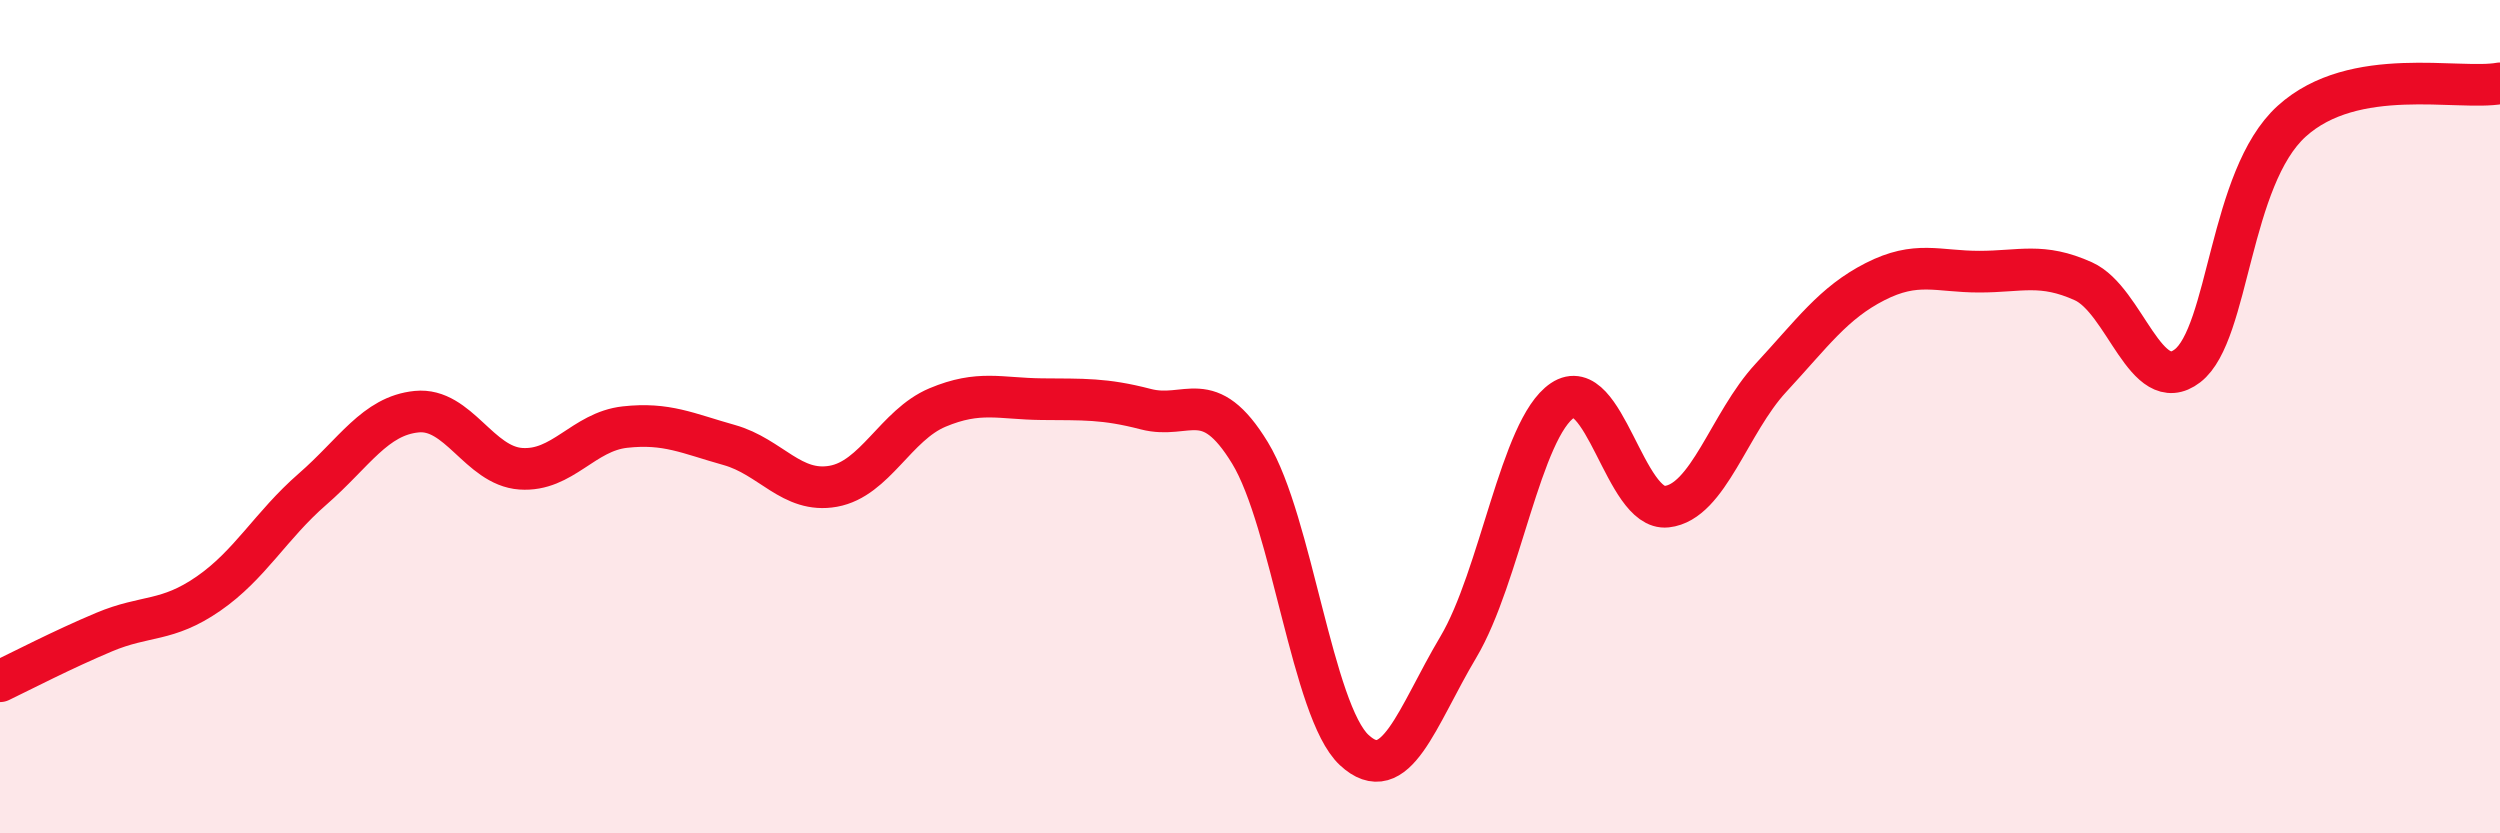 
    <svg width="60" height="20" viewBox="0 0 60 20" xmlns="http://www.w3.org/2000/svg">
      <path
        d="M 0,16.35 C 0.5,16.11 1.5,15.59 2.5,15.17 C 3.5,14.75 4,14.94 5,14.25 C 6,13.56 6.5,12.61 7.5,11.74 C 8.5,10.87 9,9.98 10,9.88 C 11,9.78 11.5,11.18 12.5,11.25 C 13.5,11.32 14,10.36 15,10.25 C 16,10.14 16.5,10.4 17.5,10.68 C 18.5,10.96 19,11.85 20,11.67 C 21,11.49 21.5,10.2 22.5,9.78 C 23.5,9.36 24,9.57 25,9.58 C 26,9.59 26.5,9.56 27.5,9.82 C 28.5,10.08 29,9.23 30,10.87 C 31,12.51 31.5,17.07 32.5,18 C 33.5,18.93 34,17.21 35,15.53 C 36,13.85 36.5,10.28 37.5,9.61 C 38.5,8.94 39,12.27 40,12.16 C 41,12.05 41.5,10.15 42.5,9.07 C 43.5,7.99 44,7.27 45,6.76 C 46,6.25 46.5,6.52 47.5,6.52 C 48.5,6.52 49,6.3 50,6.75 C 51,7.2 51.5,9.55 52.5,8.78 C 53.5,8.01 53.5,4.27 55,2.91 C 56.5,1.55 59,2.18 60,2L60 20L0 20Z"
        fill="#EB0A25"
        opacity="0.1"
        stroke-linecap="round"
        stroke-linejoin="round"
      />
      <path
        d="M 0,16.35 C 0.5,16.11 1.5,15.59 2.5,15.17 C 3.5,14.75 4,14.94 5,14.25 C 6,13.56 6.5,12.61 7.5,11.74 C 8.5,10.87 9,9.98 10,9.88 C 11,9.78 11.5,11.18 12.5,11.25 C 13.5,11.32 14,10.36 15,10.25 C 16,10.14 16.5,10.4 17.5,10.68 C 18.5,10.96 19,11.85 20,11.67 C 21,11.49 21.5,10.2 22.5,9.78 C 23.5,9.36 24,9.57 25,9.58 C 26,9.59 26.5,9.56 27.5,9.82 C 28.5,10.08 29,9.23 30,10.87 C 31,12.51 31.5,17.07 32.5,18 C 33.5,18.93 34,17.21 35,15.53 C 36,13.85 36.5,10.28 37.5,9.61 C 38.5,8.94 39,12.27 40,12.16 C 41,12.05 41.5,10.15 42.5,9.07 C 43.5,7.99 44,7.27 45,6.76 C 46,6.25 46.5,6.52 47.5,6.52 C 48.5,6.52 49,6.3 50,6.75 C 51,7.2 51.5,9.55 52.5,8.78 C 53.5,8.01 53.5,4.27 55,2.91 C 56.5,1.55 59,2.18 60,2"
        stroke="#EB0A25"
        stroke-width="1"
        fill="none"
        stroke-linecap="round"
        stroke-linejoin="round"
      />
    </svg>
  